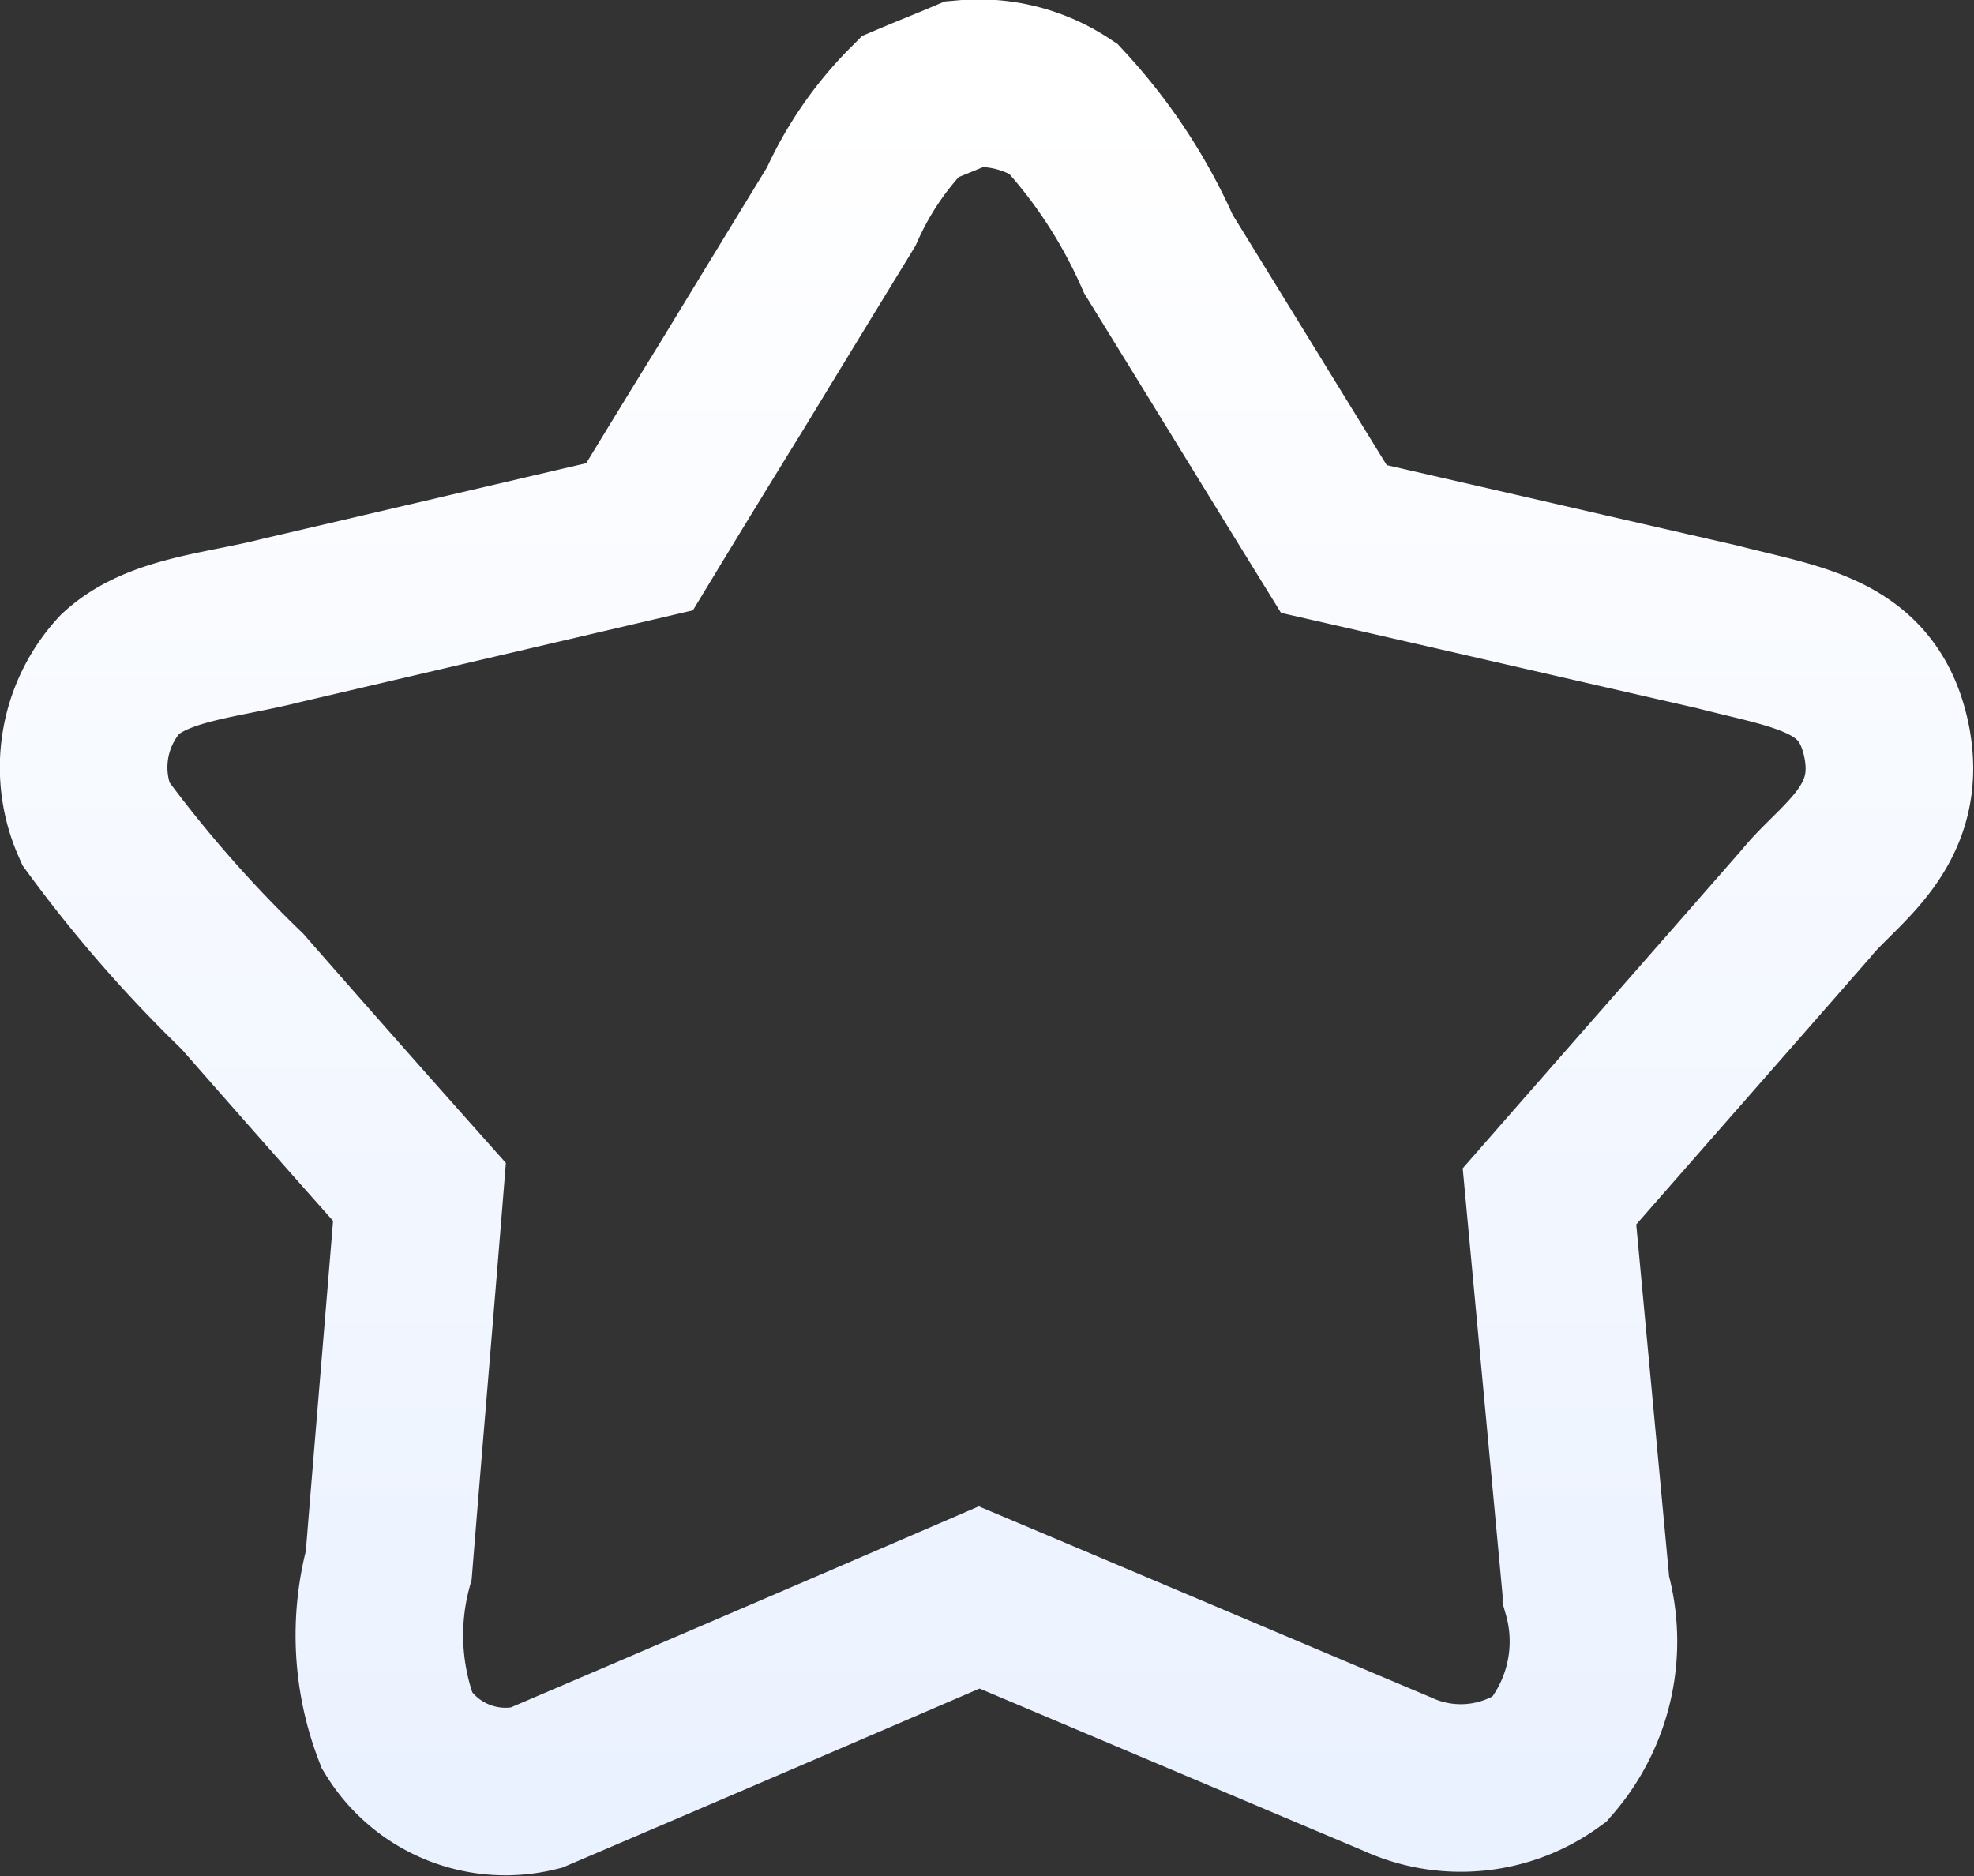 <svg xmlns="http://www.w3.org/2000/svg" xmlns:xlink="http://www.w3.org/1999/xlink" width="504.857" height="479.857" viewBox="0 0 35.34 33.59">
  <rect x="0" y="0" width="35.34" height="33.59" fill="#333333" stroke="none"/>
  <defs>
    <style>
      .cls-1 {
        fill: none;
        stroke-width: 3px;
        fill-rule: evenodd;
        stroke: url(#linear-gradient);
      }
    </style>
    <linearGradient id="linear-gradient" x1="1644.45" y1="1285.56" x2="1644.45" y2="1254.94" gradientUnits="userSpaceOnUse">
      <stop offset="0" stop-color="#ebf2ff"/>
      <stop offset="1" stop-color="#fff"/>
    </linearGradient>
  </defs>
  <path id="形状_323_1" data-name="形状 323 1" class="cls-1" d="M1644.06,1254.94a2.742,2.742,0,0,1,1.75.44,9.439,9.439,0,0,1,1.71,2.61c1.05,1.7,2.09,3.4,3.14,5.1,2.28,0.52,4.57,1.05,6.85,1.57,1.47,0.38,2.69.49,3.03,1.98,0.36,1.59-.85,2.26-1.42,2.97-1.53,1.75-3.07,3.5-4.6,5.25,0.22,2.36.44,4.71,0.66,7.07a3.23,3.23,0,0,1-.66,3.01,2.721,2.721,0,0,1-2.73.26c-2.49-1.05-4.99-2.11-7.48-3.16q-3.96,1.71-7.94,3.41a2.278,2.278,0,0,1-2.48-1.02,4.771,4.771,0,0,1-.15-2.97c0.18-2.23.37-4.45,0.55-6.68q-1.59-1.785-3.17-3.59a23.435,23.435,0,0,1-2.63-3.01,2.46,2.46,0,0,1,.44-2.67c0.68-.63,1.82-0.69,2.88-0.96l6.42-1.5c0.54-.89,1.09-1.79,1.64-2.68,0.65-1.07,1.31-2.15,1.97-3.23a6,6,0,0,1,1.23-1.79C1643.4,1255.21,1643.73,1255.08,1644.06,1254.94Z" transform="translate(-1626.78 -1253.44)"/>
</svg>
